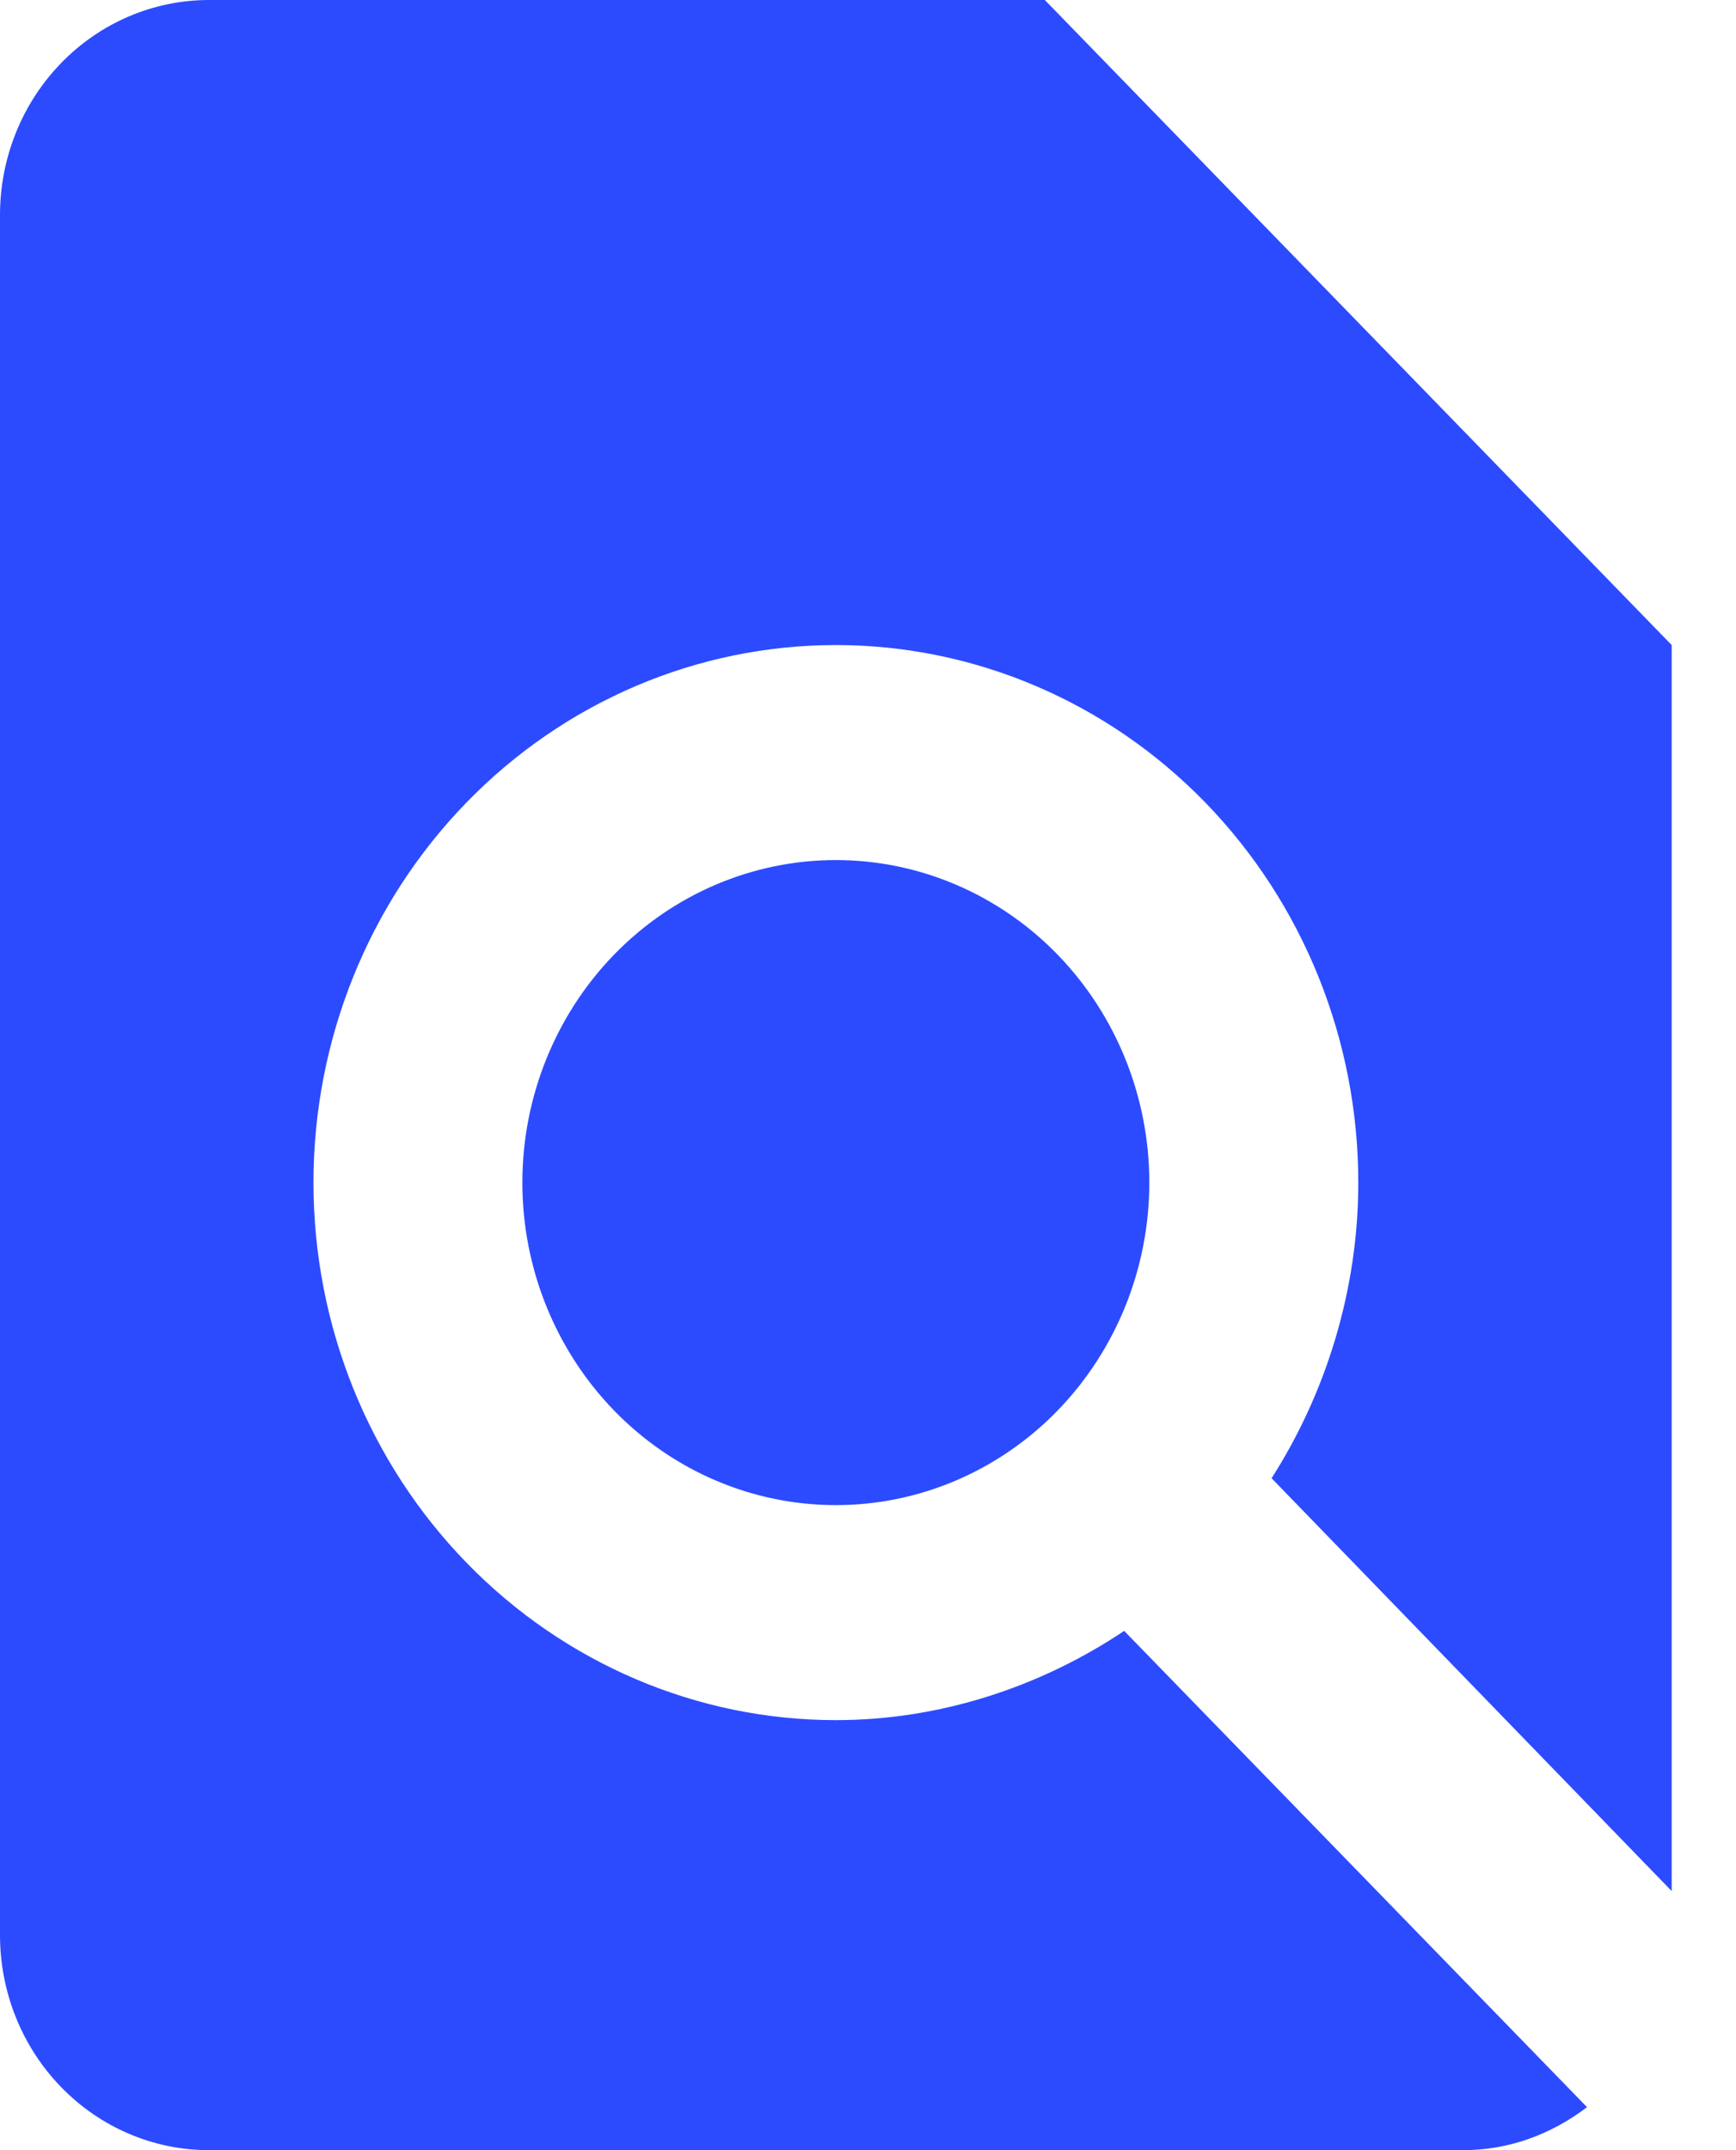<svg width="21" height="26" viewBox="0 0 21 26" fill="none" xmlns="http://www.w3.org/2000/svg">
<path d="M6.319 14.3C6.319 15.334 6.719 16.326 7.43 17.058C8.141 17.789 9.105 18.2 10.111 18.2C11.117 18.2 12.081 17.789 12.792 17.058C13.503 16.326 13.903 15.334 13.903 14.3C13.903 13.266 13.503 12.274 12.792 11.542C12.081 10.811 11.117 10.4 10.111 10.4C9.105 10.4 8.141 10.811 7.43 11.542C6.719 12.274 6.319 13.266 6.319 14.3ZM20.222 22.867V7.8L12.639 0H2.528C1.857 0 1.214 0.274 0.74 0.762C0.266 1.249 0 1.91 0 2.6V23.4C0 24.09 0.266 24.751 0.74 25.238C1.214 25.726 1.857 26 2.528 26H17.694C18.263 26 18.769 25.805 19.198 25.48L13.599 19.721C12.588 20.397 11.375 20.8 10.111 20.8C8.435 20.8 6.828 20.115 5.643 18.896C4.457 17.677 3.792 16.024 3.792 14.3C3.792 12.576 4.457 10.923 5.643 9.704C6.828 8.485 8.435 7.8 10.111 7.8C11.787 7.8 13.395 8.485 14.58 9.704C15.765 10.923 16.431 12.576 16.431 14.3C16.431 15.6 16.039 16.848 15.382 17.875L20.222 22.867Z" fill="#2C4BFF"/>
</svg>
